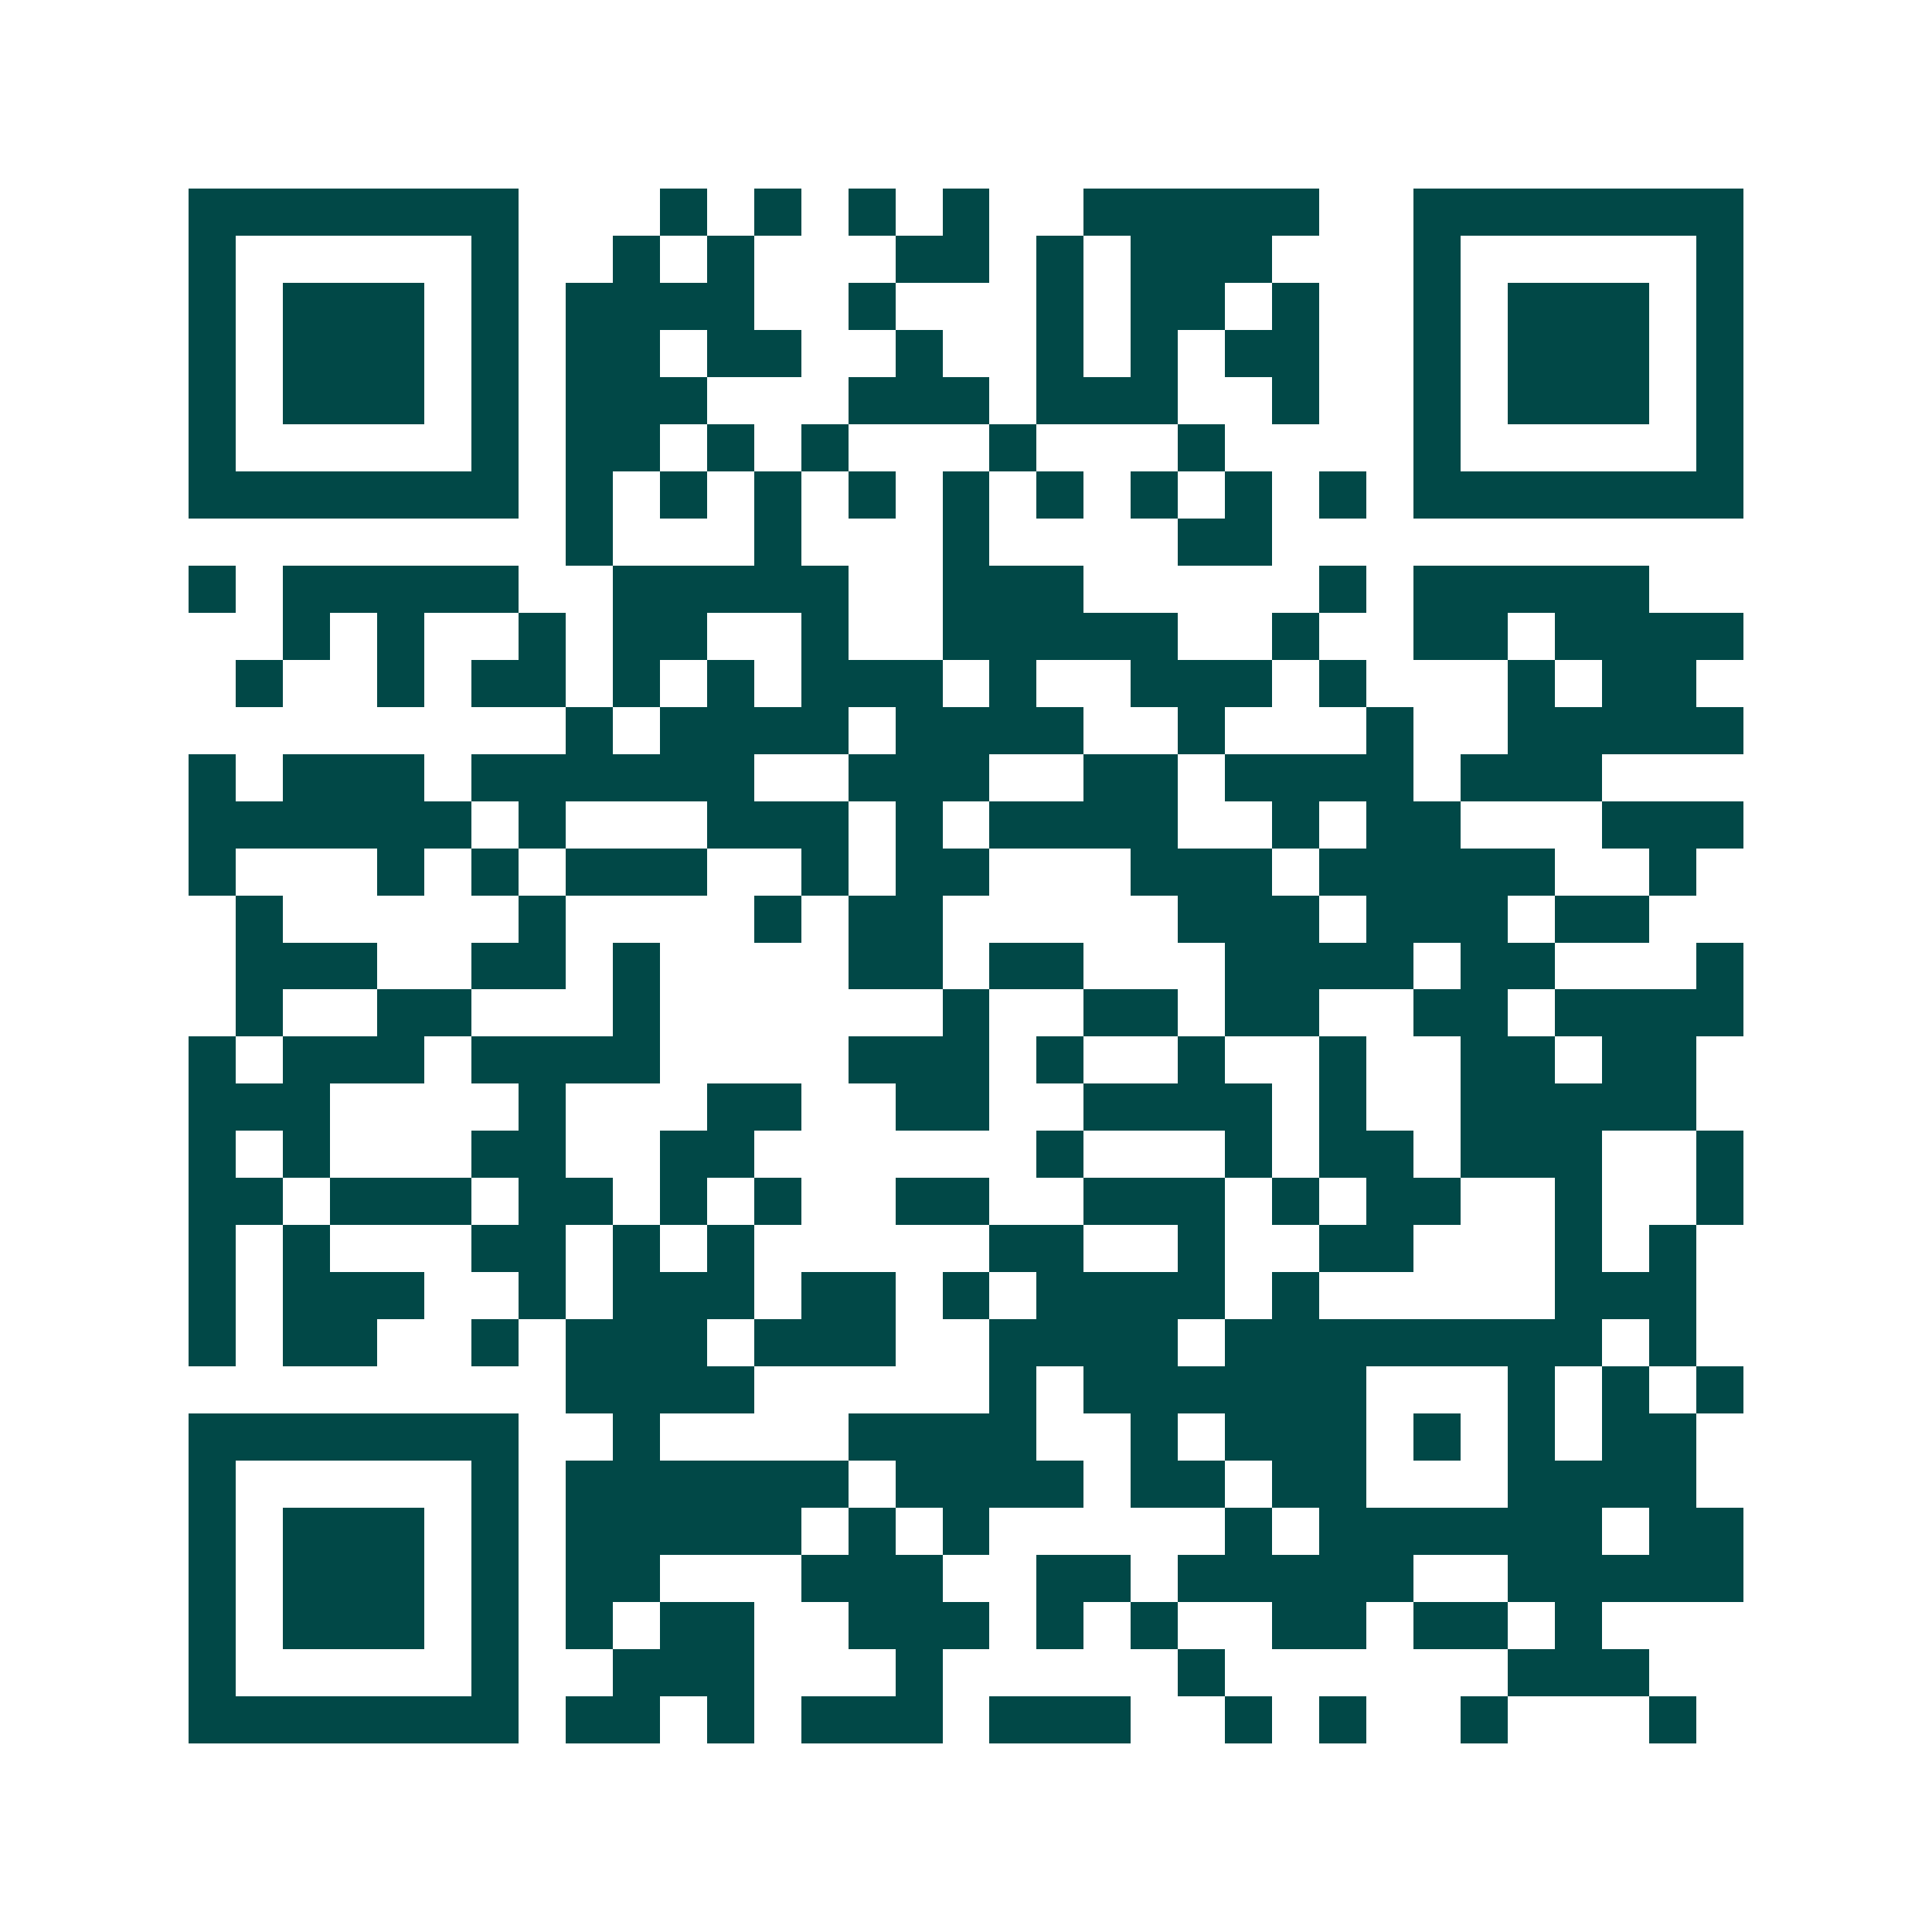 <svg xmlns="http://www.w3.org/2000/svg" width="200" height="200" viewBox="0 0 41 41" shape-rendering="crispEdges"><path fill="#ffffff" d="M0 0h41v41H0z"/><path stroke="#014847" d="M4 4.5h7m3 0h1m1 0h1m1 0h1m1 0h1m2 0h5m2 0h7M4 5.5h1m5 0h1m2 0h1m1 0h1m3 0h2m1 0h1m1 0h3m3 0h1m5 0h1M4 6.5h1m1 0h3m1 0h1m1 0h4m2 0h1m3 0h1m1 0h2m1 0h1m2 0h1m1 0h3m1 0h1M4 7.5h1m1 0h3m1 0h1m1 0h2m1 0h2m2 0h1m2 0h1m1 0h1m1 0h2m2 0h1m1 0h3m1 0h1M4 8.5h1m1 0h3m1 0h1m1 0h3m3 0h3m1 0h3m2 0h1m2 0h1m1 0h3m1 0h1M4 9.5h1m5 0h1m1 0h2m1 0h1m1 0h1m3 0h1m3 0h1m4 0h1m5 0h1M4 10.5h7m1 0h1m1 0h1m1 0h1m1 0h1m1 0h1m1 0h1m1 0h1m1 0h1m1 0h1m1 0h7M12 11.5h1m3 0h1m3 0h1m4 0h2M4 12.5h1m1 0h5m2 0h5m2 0h3m5 0h1m1 0h5M6 13.5h1m1 0h1m2 0h1m1 0h2m2 0h1m2 0h5m2 0h1m2 0h2m1 0h4M5 14.5h1m2 0h1m1 0h2m1 0h1m1 0h1m1 0h3m1 0h1m2 0h3m1 0h1m3 0h1m1 0h2M12 15.5h1m1 0h4m1 0h4m2 0h1m3 0h1m2 0h5M4 16.5h1m1 0h3m1 0h6m2 0h3m2 0h2m1 0h4m1 0h3M4 17.5h6m1 0h1m3 0h3m1 0h1m1 0h4m2 0h1m1 0h2m3 0h3M4 18.5h1m3 0h1m1 0h1m1 0h3m2 0h1m1 0h2m3 0h3m1 0h5m2 0h1M5 19.5h1m5 0h1m4 0h1m1 0h2m5 0h3m1 0h3m1 0h2M5 20.5h3m2 0h2m1 0h1m4 0h2m1 0h2m3 0h4m1 0h2m3 0h1M5 21.5h1m2 0h2m3 0h1m6 0h1m2 0h2m1 0h2m2 0h2m1 0h4M4 22.5h1m1 0h3m1 0h4m4 0h3m1 0h1m2 0h1m2 0h1m2 0h2m1 0h2M4 23.5h3m4 0h1m3 0h2m2 0h2m2 0h4m1 0h1m2 0h5M4 24.5h1m1 0h1m3 0h2m2 0h2m6 0h1m3 0h1m1 0h2m1 0h3m2 0h1M4 25.5h2m1 0h3m1 0h2m1 0h1m1 0h1m2 0h2m2 0h3m1 0h1m1 0h2m2 0h1m2 0h1M4 26.5h1m1 0h1m3 0h2m1 0h1m1 0h1m5 0h2m2 0h1m2 0h2m3 0h1m1 0h1M4 27.5h1m1 0h3m2 0h1m1 0h3m1 0h2m1 0h1m1 0h4m1 0h1m5 0h3M4 28.5h1m1 0h2m2 0h1m1 0h3m1 0h3m2 0h4m1 0h8m1 0h1M12 29.5h4m5 0h1m1 0h6m3 0h1m1 0h1m1 0h1M4 30.5h7m2 0h1m4 0h4m2 0h1m1 0h3m1 0h1m1 0h1m1 0h2M4 31.5h1m5 0h1m1 0h6m1 0h4m1 0h2m1 0h2m3 0h4M4 32.5h1m1 0h3m1 0h1m1 0h5m1 0h1m1 0h1m5 0h1m1 0h6m1 0h2M4 33.5h1m1 0h3m1 0h1m1 0h2m3 0h3m2 0h2m1 0h5m2 0h5M4 34.5h1m1 0h3m1 0h1m1 0h1m1 0h2m2 0h3m1 0h1m1 0h1m2 0h2m1 0h2m1 0h1M4 35.5h1m5 0h1m2 0h3m3 0h1m5 0h1m6 0h3M4 36.5h7m1 0h2m1 0h1m1 0h3m1 0h3m2 0h1m1 0h1m2 0h1m3 0h1"/></svg>

